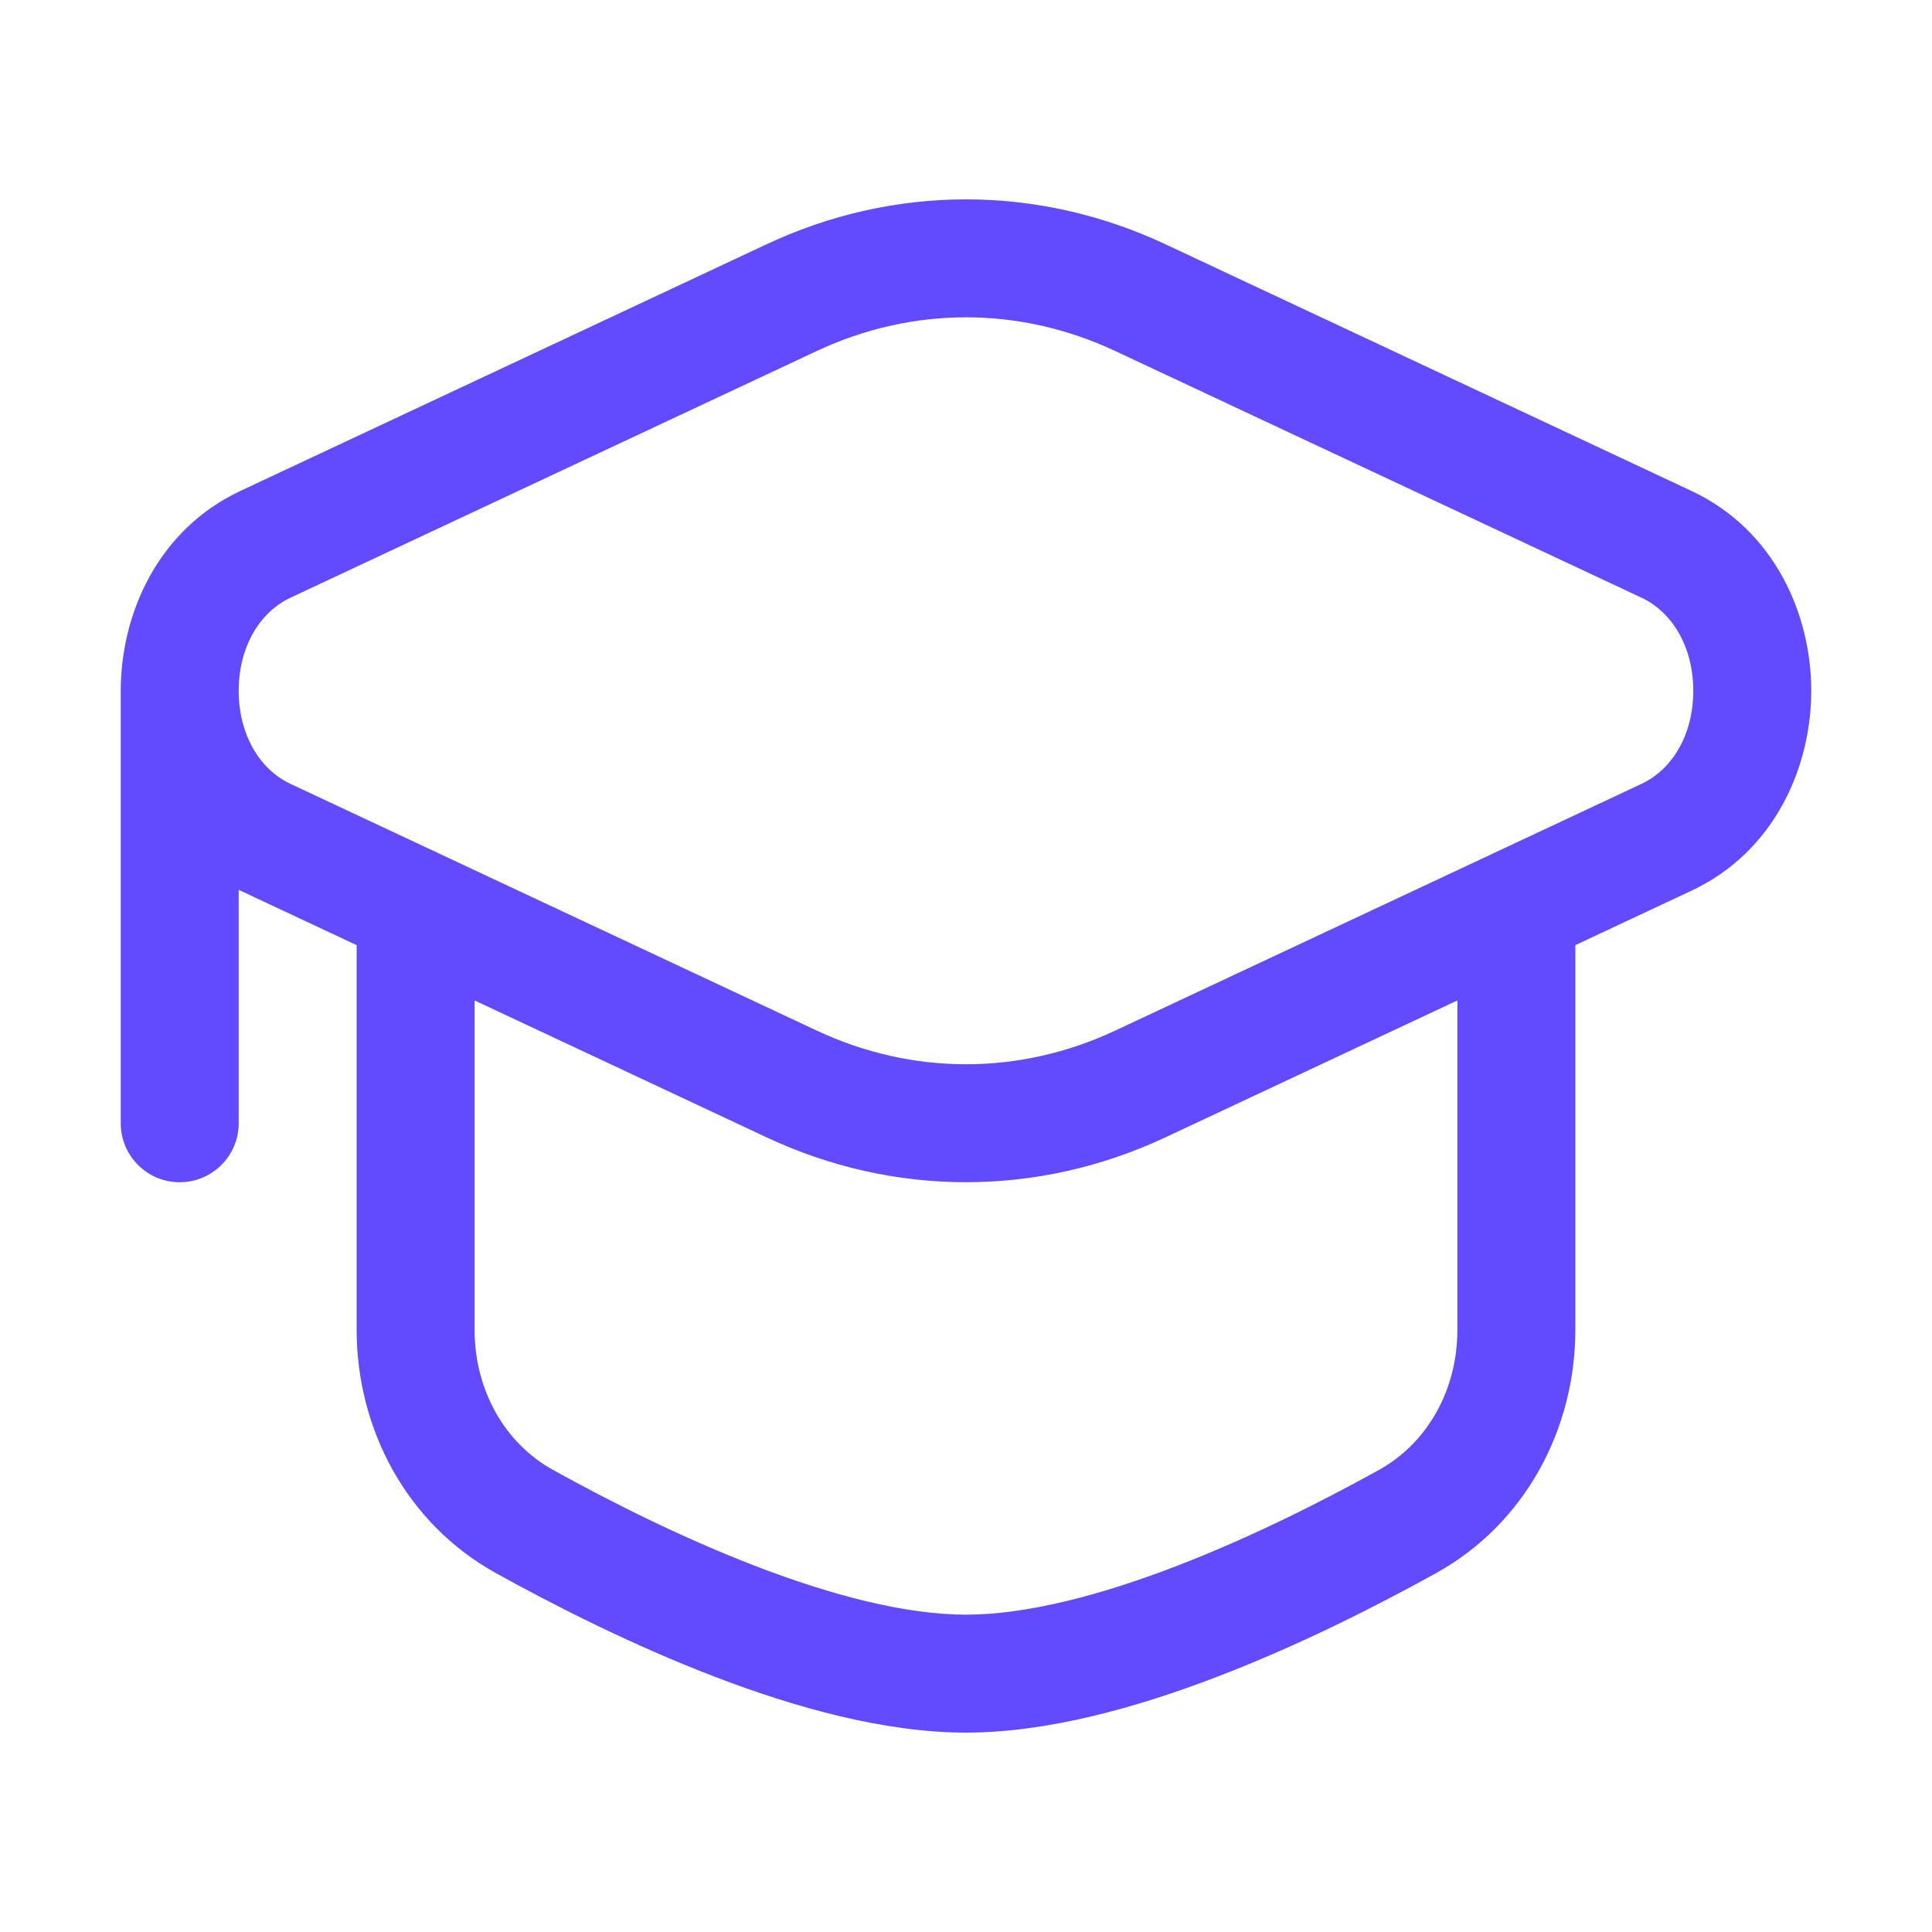 <svg width="40" height="40" viewBox="0 0 40 40" fill="none" xmlns="http://www.w3.org/2000/svg">
<path fill-rule="evenodd" clip-rule="evenodd" d="M15.872 5.057C18.514 3.818 21.486 3.818 24.128 5.057L35.02 10.164C36.733 10.967 37.5 12.711 37.5 14.302C37.5 15.894 36.733 17.638 35.02 18.441L32.616 19.568V27.53C32.616 29.57 31.593 31.539 29.732 32.57C28.508 33.248 26.9 34.064 25.207 34.713C23.535 35.355 21.683 35.872 20 35.872C18.317 35.872 16.465 35.355 14.793 34.713C13.1 34.064 11.492 33.248 10.268 32.57C8.406 31.539 7.384 29.57 7.384 27.53V19.568L4.98 18.441L4.942 18.423V23.256C4.942 23.93 4.395 24.477 3.721 24.477C3.047 24.477 2.5 23.93 2.5 23.256V14.302C2.5 12.711 3.267 10.966 4.98 10.163L15.872 5.057ZM9.826 20.713V27.53C9.826 28.772 10.442 29.875 11.451 30.434C12.618 31.08 14.118 31.839 15.667 32.433C17.236 33.035 18.759 33.43 20 33.43C21.241 33.43 22.764 33.035 24.333 32.433C25.882 31.839 27.382 31.08 28.549 30.434C29.558 29.875 30.174 28.772 30.174 27.53V20.713L24.128 23.548C21.486 24.786 18.514 24.786 15.872 23.548L9.826 20.713ZM6.016 16.23C5.36 15.923 4.942 15.188 4.942 14.302C4.942 13.416 5.36 12.682 6.016 12.374L16.909 7.268C18.894 6.337 21.106 6.337 23.091 7.268L33.984 12.374C34.64 12.682 35.058 13.416 35.058 14.302C35.058 15.189 34.64 15.923 33.984 16.23L23.091 21.337C21.106 22.267 18.894 22.267 16.909 21.337L6.016 16.23Z" fill="#614AFF"/>
</svg>
